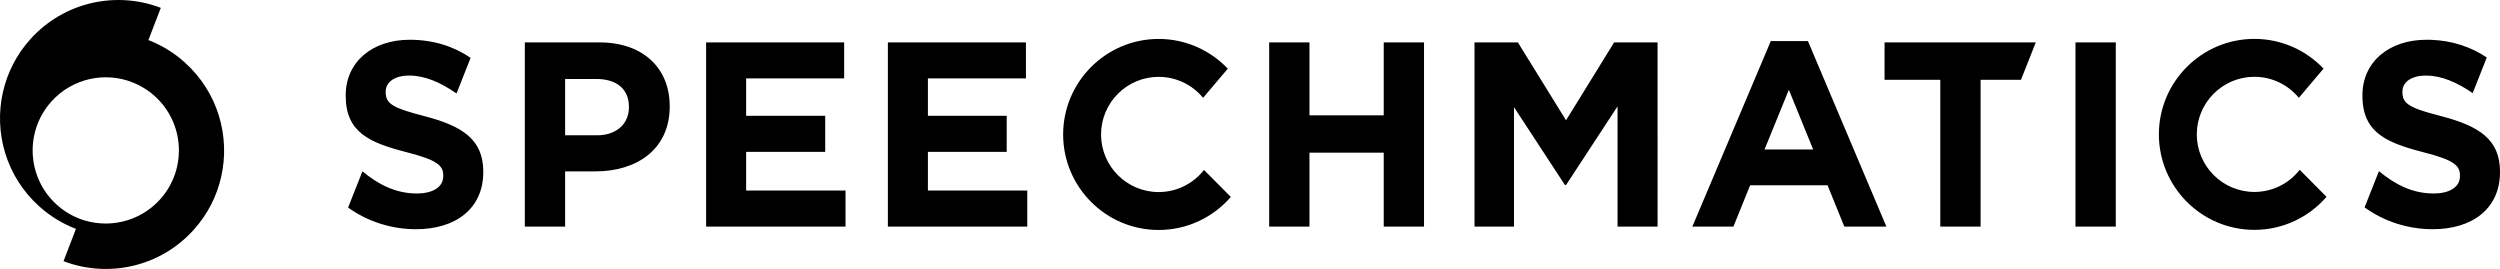 <?xml version="1.0" encoding="UTF-8"?>
<svg id="Layer_1" data-name="Layer 1" xmlns="http://www.w3.org/2000/svg" viewBox="0 0 461.58 49.66">
  <defs>
    <style>
      .cls-1 {
        fill: #000000;
        stroke-width: 0px;
      }
    </style>
  </defs>
  <path class="cls-1" d="M78.51,21.48c-5.85-1.51-7.3-2.24-7.3-4.47v-.1c0-1.65,1.5-2.96,4.35-2.96s5.76,1.24,8.73,3.31l2.6-6.58c-3.17-2.15-6.93-3.34-11.23-3.34-6.91,0-11.83,4.08-11.83,10.25v.1c0,6.75,4.39,8.65,11.2,10.4,5.65,1.45,6.81,2.43,6.81,4.32v.1c0,1.99-1.84,3.21-4.88,3.21-3.84,0-7.02-1.59-10.04-4.09l-2.65,6.69c3.73,2.68,8.16,4,12.55,4,7.29,0,12.41-3.79,12.41-10.54v-.1c0-5.93-3.87-8.4-10.72-10.2ZM110.71,7.83h-13.81v34.01h7.44v-10.2h5.65c7.58,0,13.66-4.08,13.66-11.96v-.09c0-6.95-4.87-11.76-12.94-11.76ZM116.12,19.83c0,2.92-2.17,5.15-5.89,5.15h-5.89v-10.4h5.74c3.72,0,6.04,1.8,6.04,5.15v.1ZM156.11,35.18v6.66h-25.74V7.83h25.49v6.65h-18.1v6.9h14.6v6.66h-14.6v7.14h18.35ZM189.67,35.18v6.66h-25.74V7.83h25.49v6.65h-18.1v6.9h14.55v6.66h-14.55v7.14h18.35ZM255.48,7.83v13.46h-13.71V7.83h-7.44v34.01h7.44v-13.65h13.71v13.65h7.44V7.83h-7.44ZM298.02,7.83l-8.88,14.38-8.89-14.38h-8.01v34.01h7.29v-22.06l9.41,14.38h.2l9.51-14.52v22.2h7.39V7.83h-8.02ZM333.8,7.58h-6.85l-14.49,34.26h7.58l3.09-7.63h14.3l3.09,7.63h7.77l-14.49-34.26ZM325.79,27.6l4.49-11.03,4.49,11.03h-8.98ZM375.87,7.83l-2.73,6.9h-7.46v27.11h-7.44V14.73h-10.29v-6.9h27.92ZM383.2,7.83v34.01h7.44V7.83h-7.44ZM461.58,31.68v.1c0,6.75-5.12,10.54-12.41,10.54-4.41,0-8.85-1.33-12.59-4.03l2.65-6.69c3.04,2.51,6.22,4.12,10.08,4.12,3.04,0,4.88-1.22,4.88-3.21v-.1c0-1.89-1.16-2.87-6.81-4.32-2.28-.58-4.29-1.19-5.96-2-3.3-1.57-5.24-3.92-5.24-8.4v-.1c0-6.17,4.92-10.25,11.83-10.25.28,0,.56.01.83.01,3.92.15,7.36,1.29,10.3,3.26l-2.6,6.58c-2.94-2.02-5.83-3.24-8.63-3.24-.67,0-1.26.07-1.77.2-1.7.43-2.58,1.49-2.58,2.76v.1c0,.79.18,1.4.69,1.92.91.93,2.85,1.58,6.61,2.55,6.85,1.8,10.72,4.27,10.72,10.2ZM227.25,36.36c-3.23,3.73-8.01,6.1-13.33,6.1-9.72,0-17.63-7.91-17.63-17.63s7.91-17.64,17.63-17.64c5.02,0,9.56,2.11,12.77,5.49l-4.56,5.38c-1.95-2.36-4.91-3.87-8.21-3.87-5.86,0-10.63,4.77-10.63,10.64s4.77,10.63,10.63,10.63c3.4,0,6.43-1.6,8.38-4.08l4.95,4.98ZM429.55,36.34c-3.23,3.73-8,6.1-13.32,6.1-9.72,0-17.63-7.91-17.63-17.63s7.91-17.63,17.63-17.63c5.02,0,9.56,2.11,12.77,5.49l-4.56,5.39c-1.95-2.37-4.91-3.88-8.21-3.88-5.86,0-10.63,4.77-10.63,10.63s4.77,10.63,10.63,10.63c3.4,0,6.43-1.6,8.37-4.09l4.95,4.99Z"/>
  <path class="cls-1" d="M34.17,11.57c-2.05-1.85-4.34-3.23-6.77-4.17l2.29-5.95C21.49-1.7,11.85.32,5.62,7.22,3.03,10.09,1.35,13.46.55,16.97c-1.71,7.47.58,15.62,6.67,21.11,2.05,1.85,4.36,3.24,6.8,4.18l-2.29,5.96c8.19,3.13,17.81,1.12,24.03-5.79,2.59-2.87,4.27-6.23,5.07-9.75,1.71-7.47-.58-15.62-6.67-21.11ZM29.56,36.81c-3.84,4.26-9.77,5.5-14.83,3.59-1.52-.58-2.96-1.44-4.24-2.6-5.54-4.99-5.98-13.53-.99-19.07,3.86-4.28,9.84-5.52,14.91-3.55,1.49.58,2.9,1.43,4.16,2.56,5.54,4.99,5.98,13.53.99,19.07Z"/>
</svg>